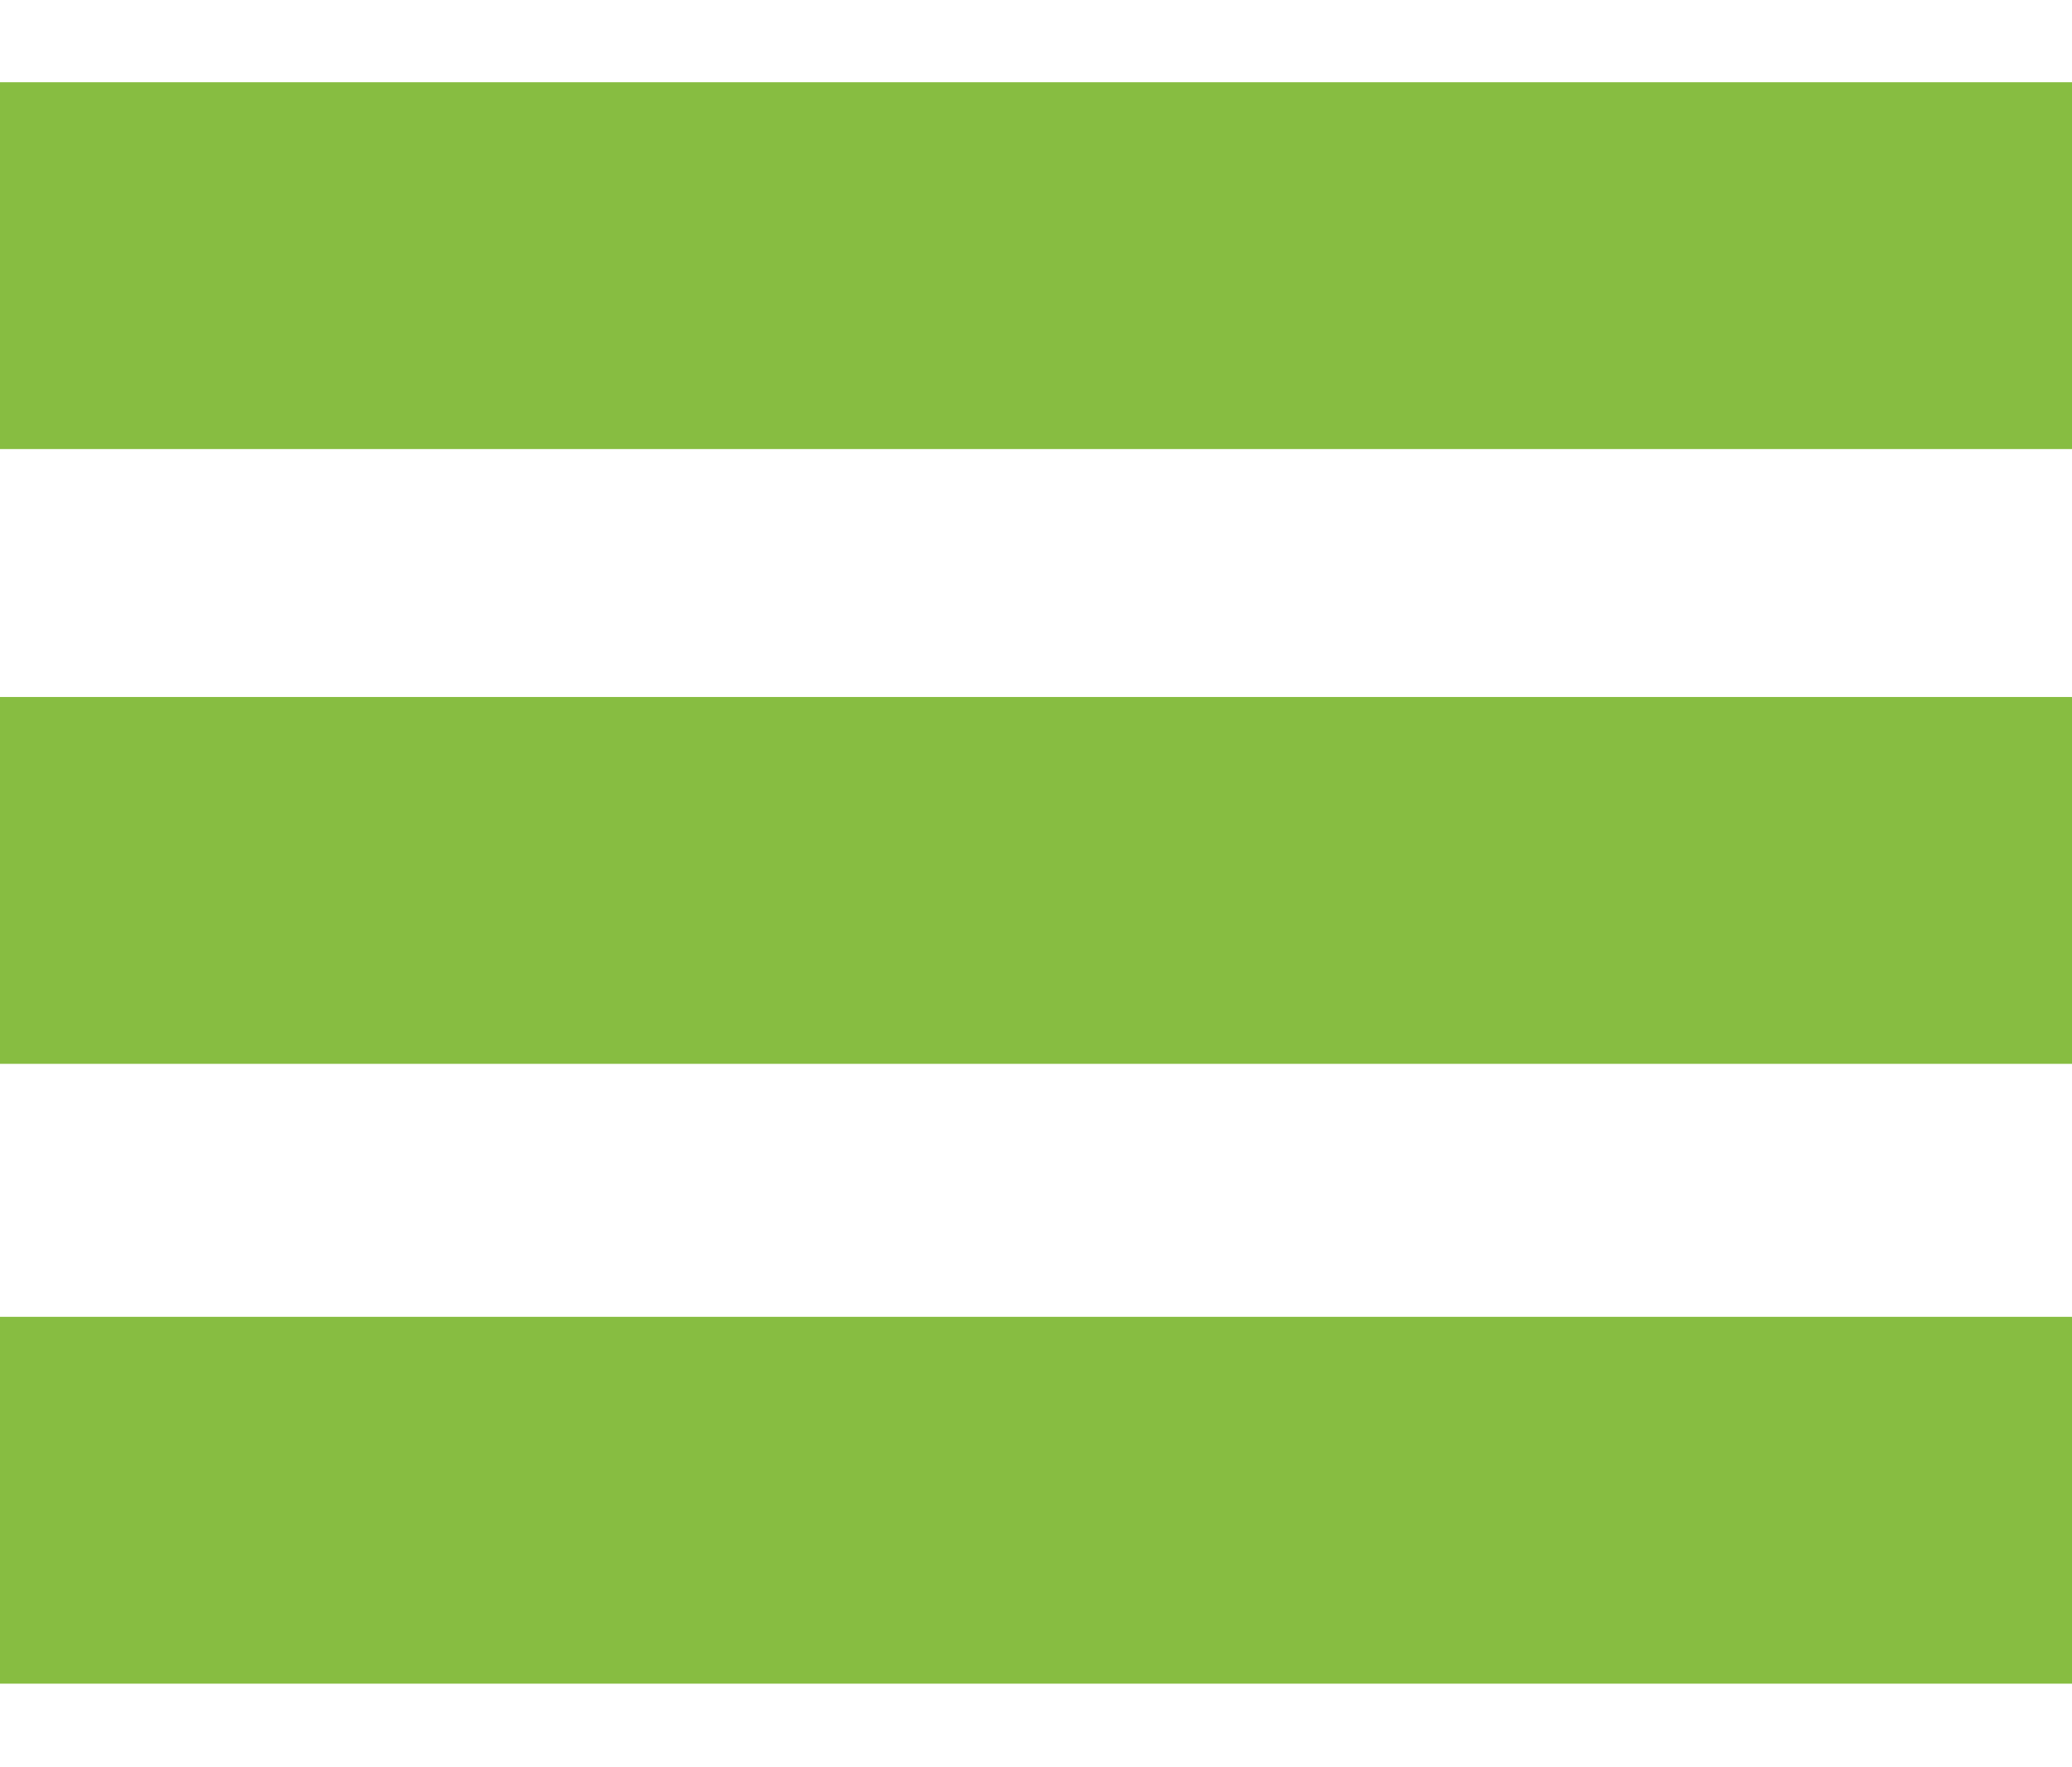 <svg enable-background="new 0 0 163.8 139.7" viewBox="0 0 163.8 139.7" xmlns="http://www.w3.org/2000/svg"><g fill="#87bd41"><path d="m0 6.5h163.8v29h-163.8z"/><path d="m0 55.1h163.8v29h-163.8z"/><path d="m0 104.1h163.8v29h-163.8z"/></g></svg>